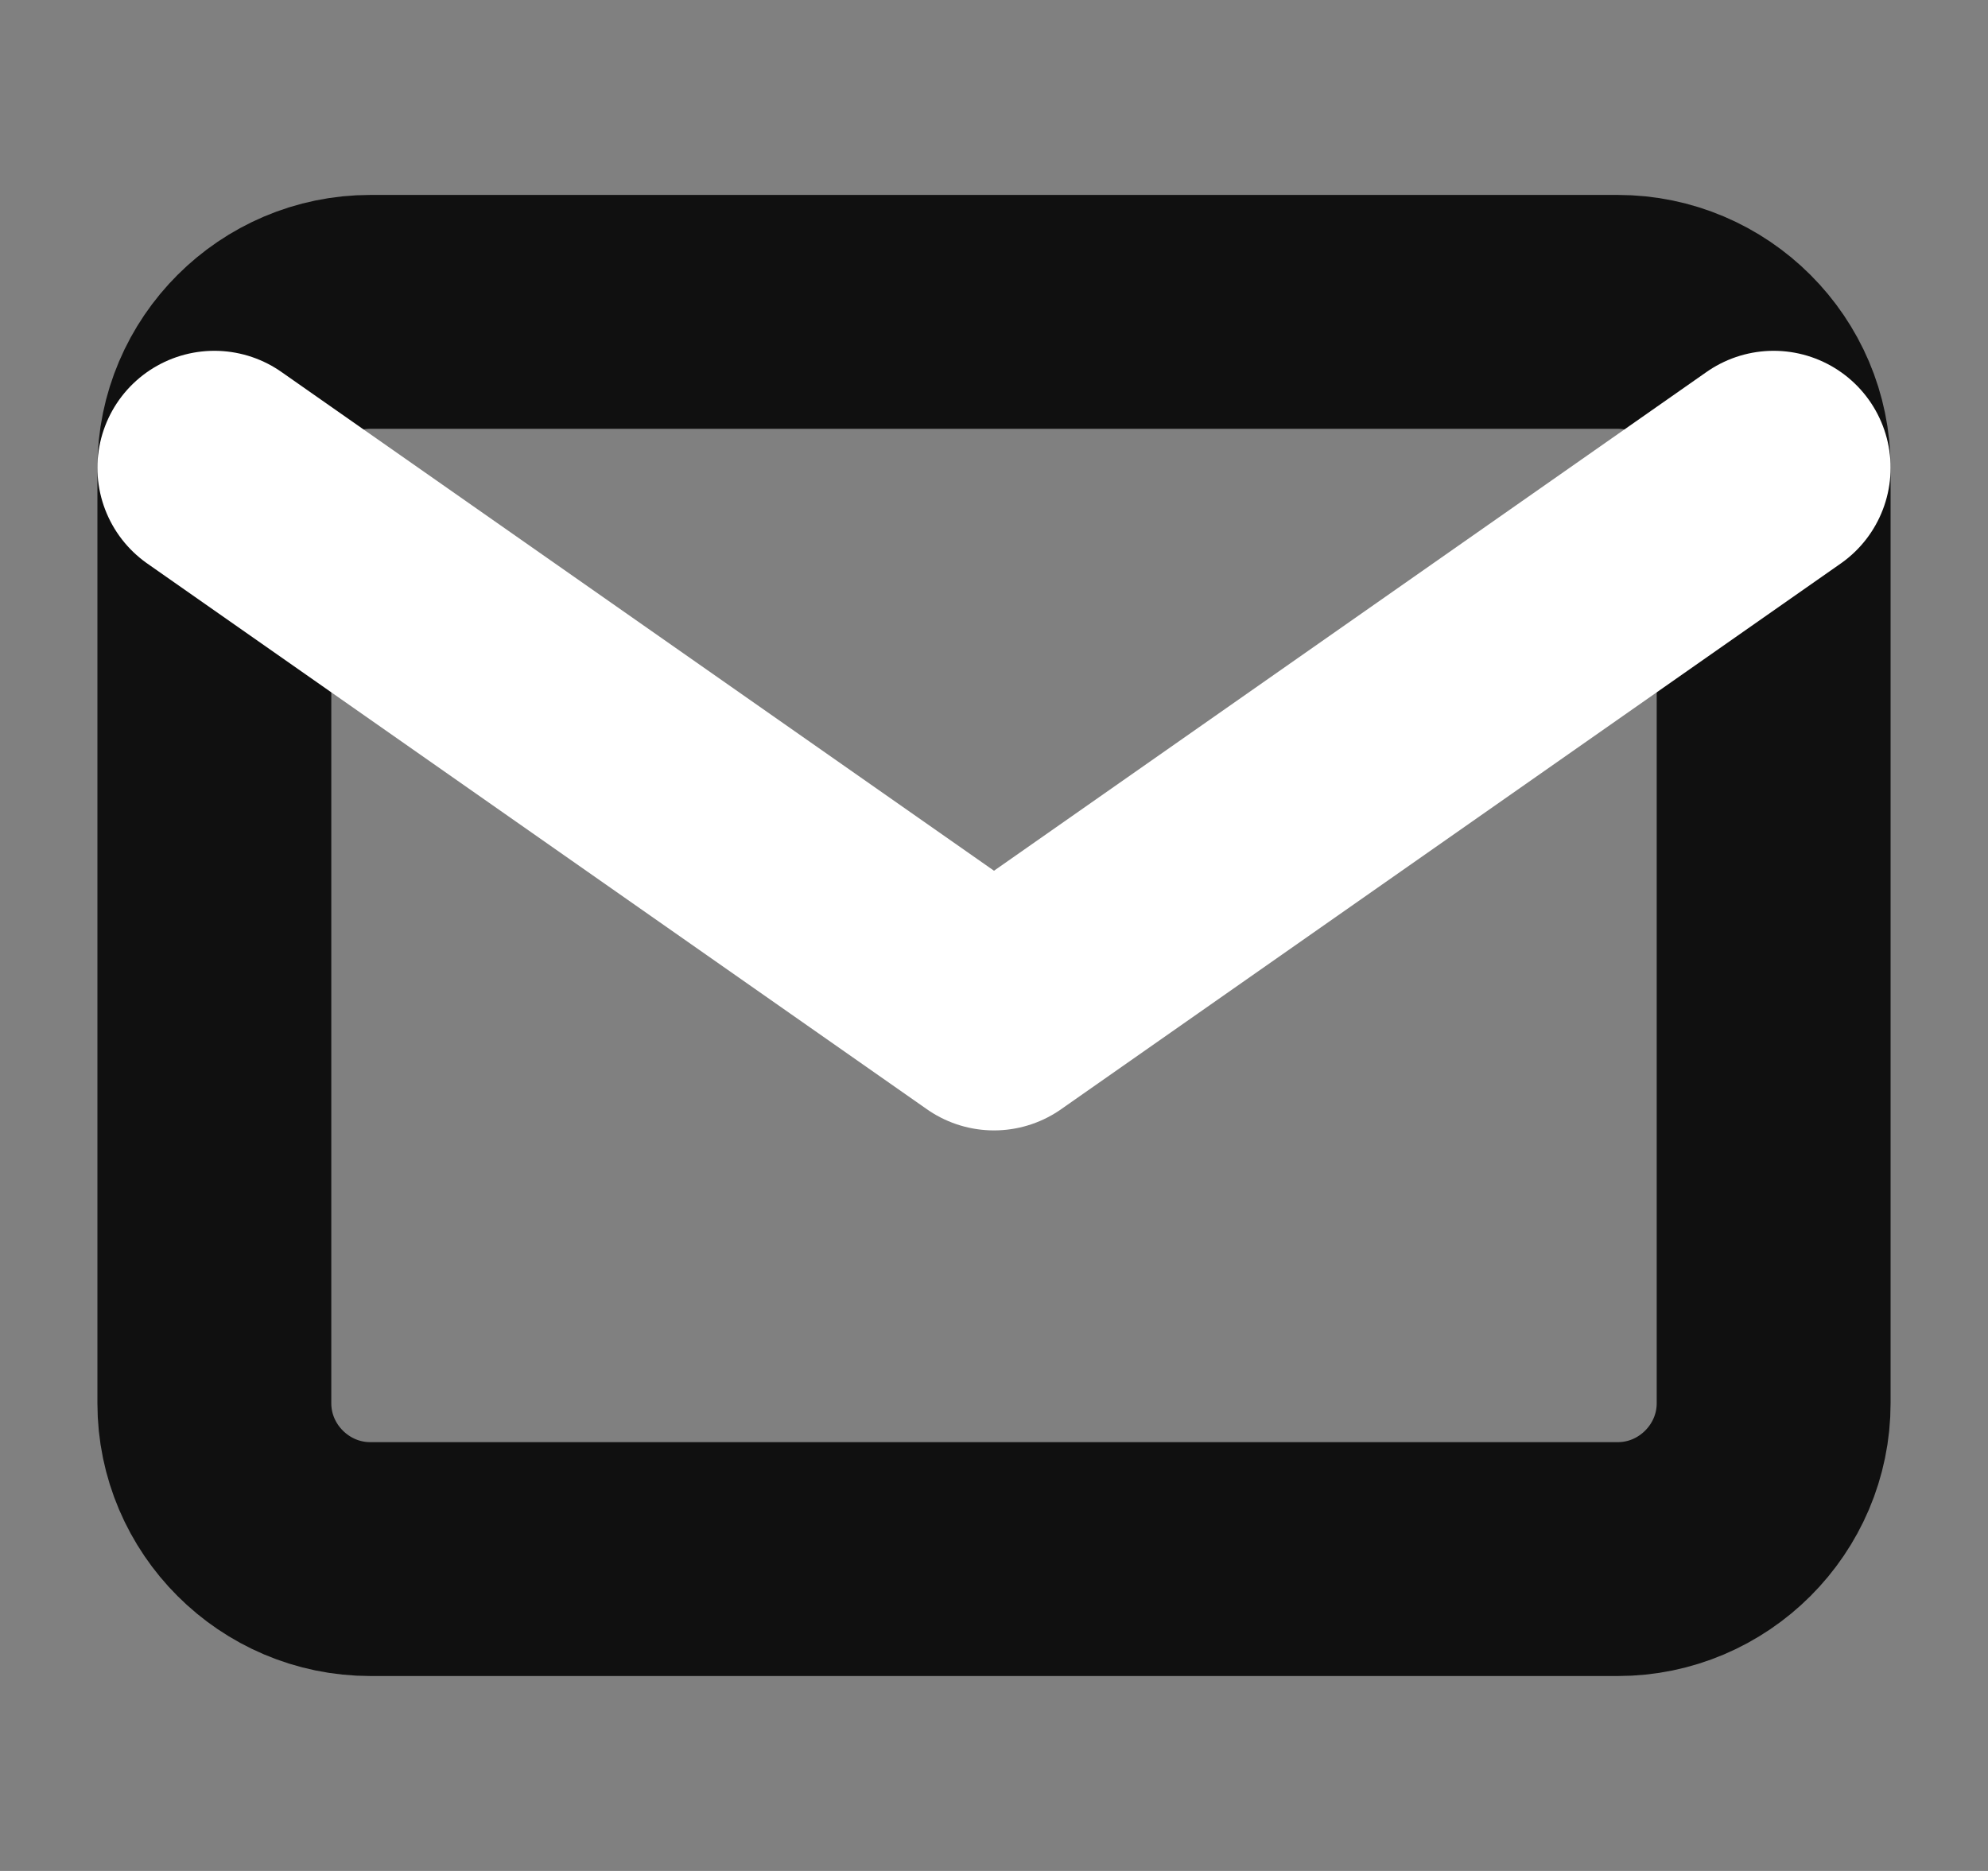 <svg width="17" height="16" viewBox="0 0 17 16" fill="none" xmlns="http://www.w3.org/2000/svg">
<rect x="0" y="0" width="17" height="16" fill="#808080" stroke="none"/>
<g clip-path="url(#clip0_5768_9953)">
<path d="M3.167 2.667H13.834C14.567 2.667 15.167 3.267 15.167 4V12C15.167 12.733 14.567 13.333 13.834 13.333H3.167C2.433 13.333 1.833 12.733 1.833 12V4C1.833 3.267 2.433 2.667 3.167 2.667Z" stroke="#101010" stroke-width="2" stroke-linecap="round" stroke-linejoin="round"/>
<path d="M15.167 4L8.5 8.667L1.833 4" stroke="white" stroke-width="2" stroke-linecap="round" stroke-linejoin="round"/>
</g>
<defs>
<clipPath id="clip0_5768_9953">
<rect width="16" height="16" fill="white" transform="translate(0.5)"/>
</clipPath>
</defs>
</svg>
